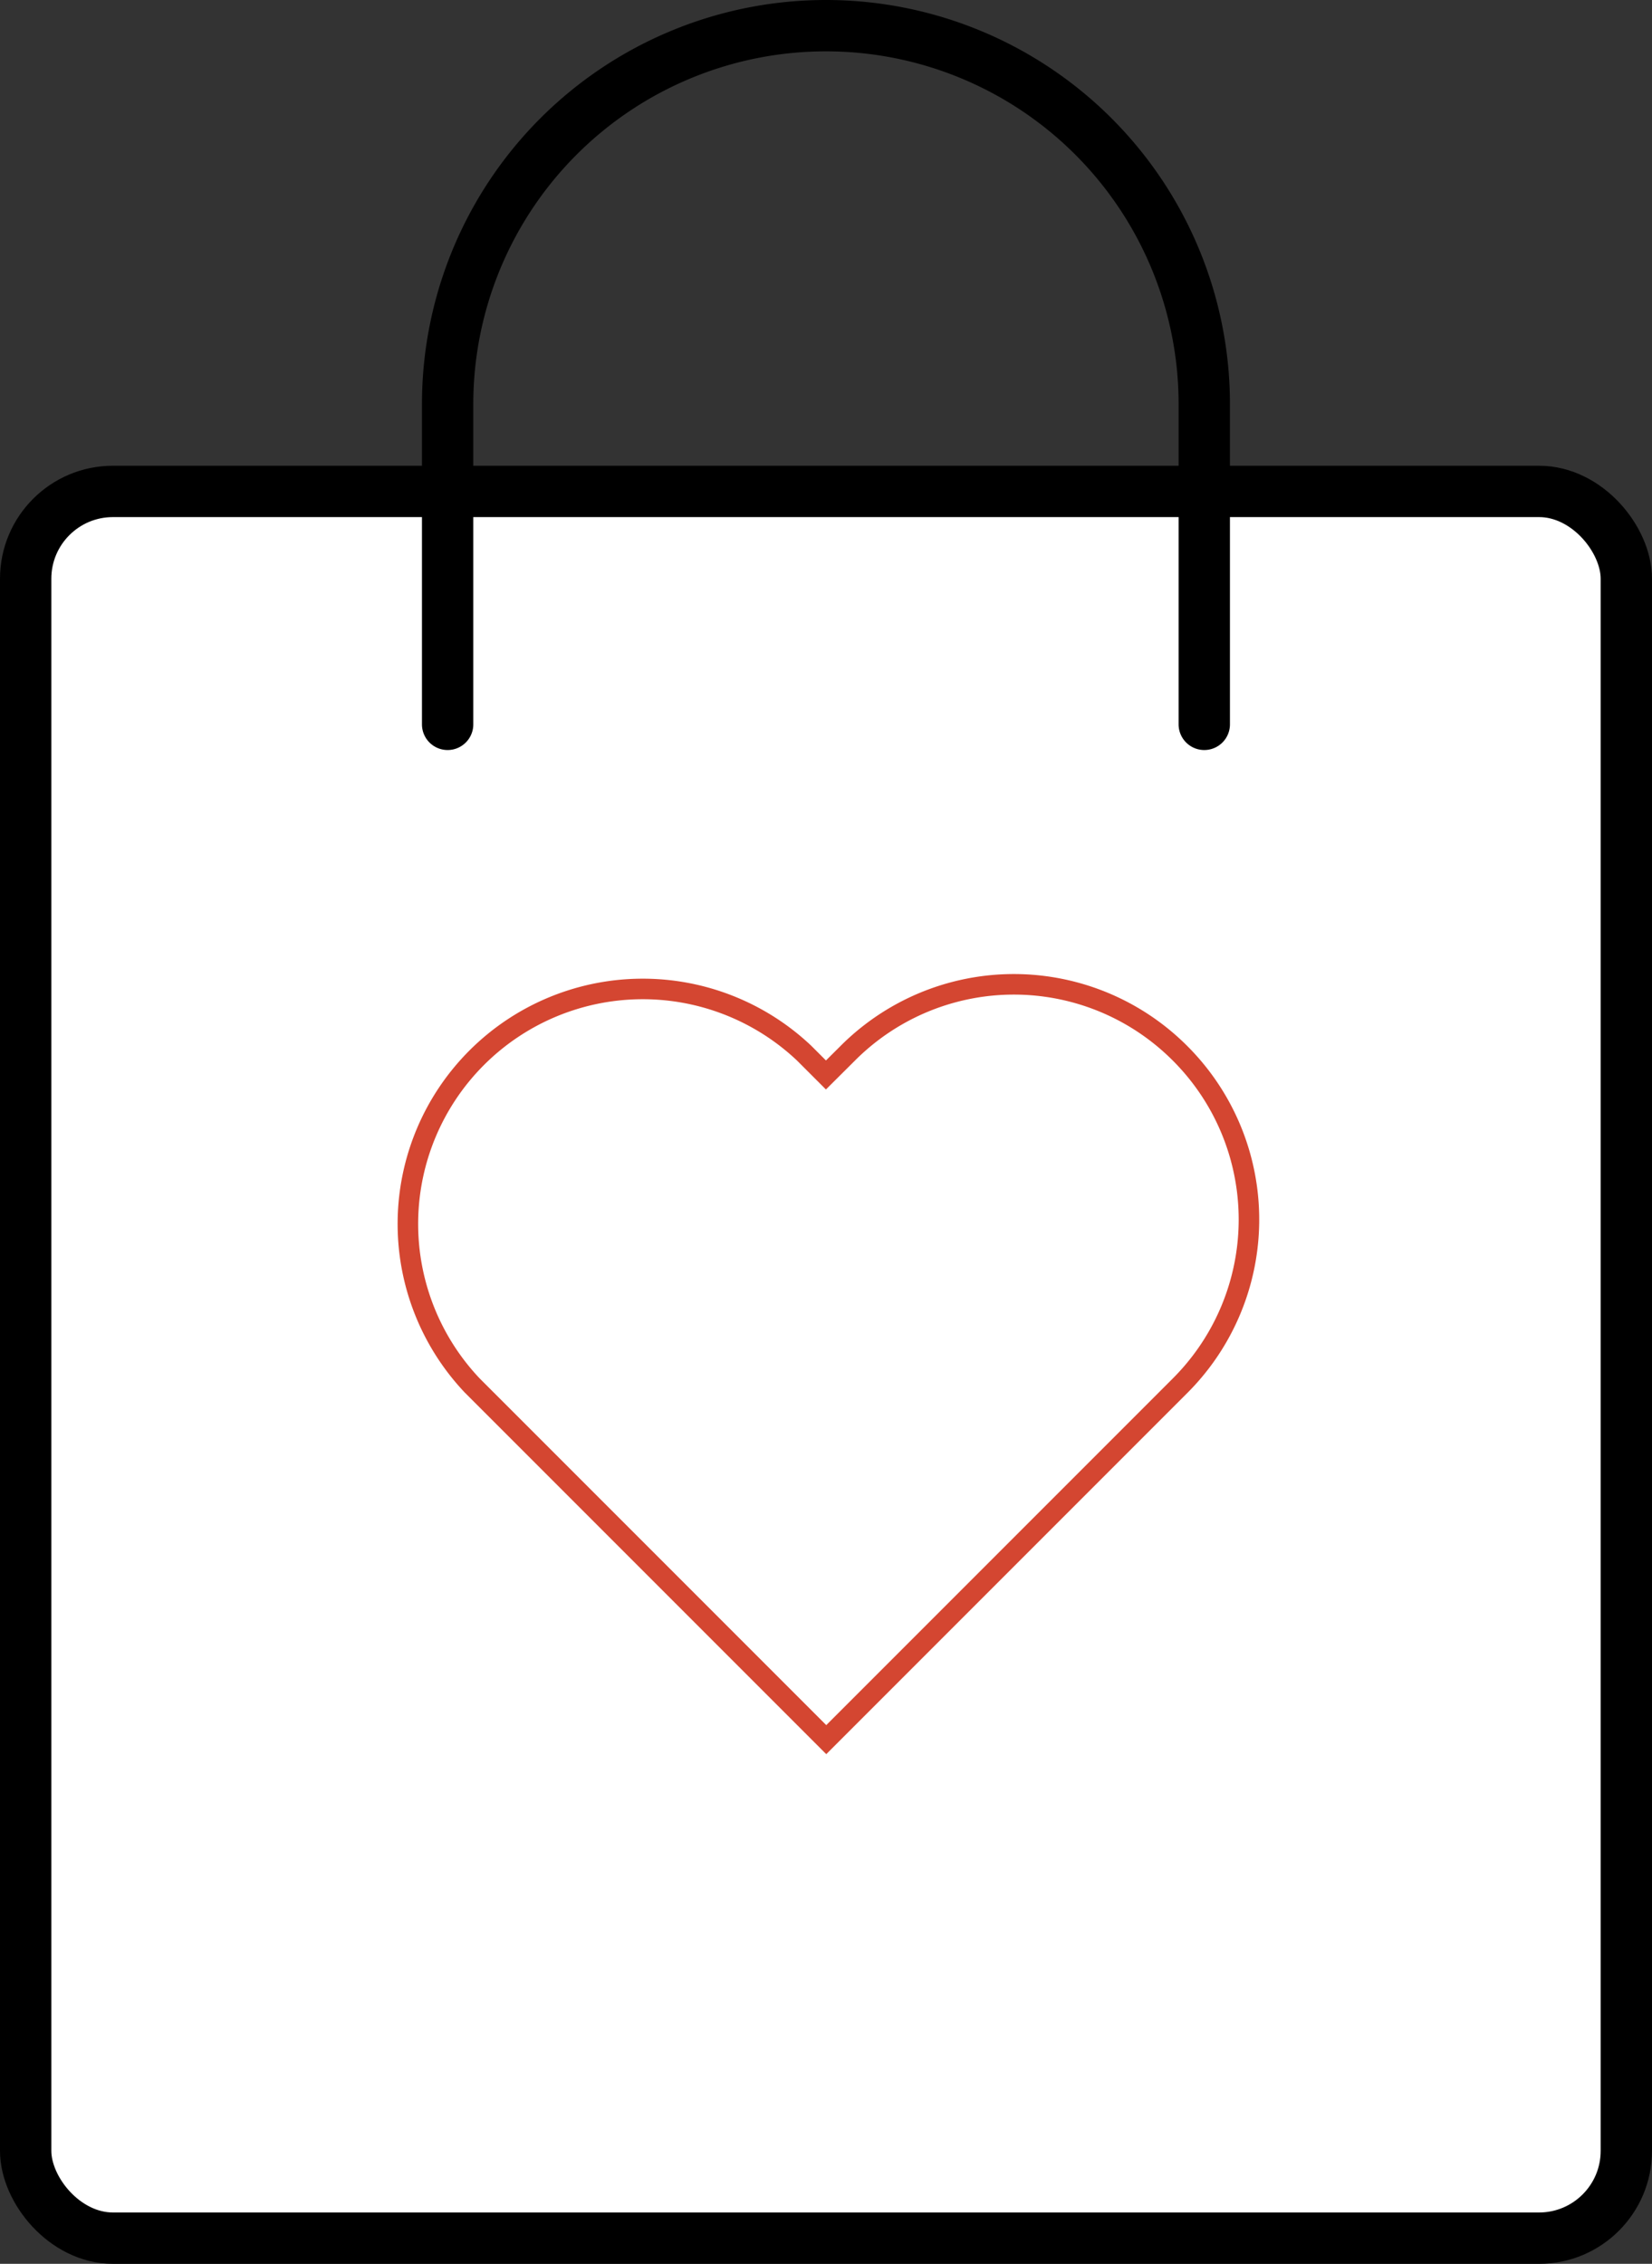 <?xml version="1.0" encoding="UTF-8" standalone="no"?>
<svg
   xmlns:dc="http://purl.org/dc/elements/1.1/"
   xmlns:cc="http://creativecommons.org/ns#"
   xmlns:rdf="http://www.w3.org/1999/02/22-rdf-syntax-ns#"
   xmlns:svg="http://www.w3.org/2000/svg"
   xmlns="http://www.w3.org/2000/svg"
   id="svg19"
   version="1.1"
   viewBox="0 0 160.91 220.43">
  <rect x="0" y="0" width="160.91" height="220.43" fill="#333333" stroke="none"/>
  <defs
     id="defs7">
    <style
       id="style2">.cls-1,.cls-3,.cls-4,.cls-5{fill:none;}.cls-2{clip-path:url(#clip-path);}.cls-3{stroke:#d44631;stroke-width:2px;}.cls-3,.cls-4,.cls-5{stroke-miterlimit:10;}.cls-4,.cls-5{stroke:#000;stroke-width:5px;}.cls-5{stroke-linecap:round;}</style>
    <clipPath
       id="clip-path">
      <rect
         id="rect4"
         height="76.77"
         width="85.04"
         y="94.51"
         x="37.93"
         class="cls-1" />
    </clipPath>
  </defs>
  <g
     data-name="Ebene 2"
     id="Ebene_2">
    <g
       data-name="Ebene 1"
       id="Ebene_1-2">
      <rect
         style="fill:#ffffff"
         id="rect13"
         rx="8.5"
         height="170.08"
         width="155.91"
         y="47.85"
         x="2.5"
         class="cls-4" />
      <g
         id="g11"
         clip-path="url(#clip-path)"
         class="cls-2">
        <path
           id="path9"
           d="M114.93,102.55a22.86,22.86,0,0,0-32.35,0l-2.13,2.12-2.12-2.12A22.88,22.88,0,0,0,46,134.91l34.48,34.48,34.48-34.48A22.87,22.87,0,0,0,114.93,102.55Z"
           class="cls-3" />
      </g>
      <path
         id="path15"
         d="M43.6,70.53V39.35a36.85,36.85,0,1,1,73.7,0V70.53"
         class="cls-5" />
    </g>
  </g>
</svg>
